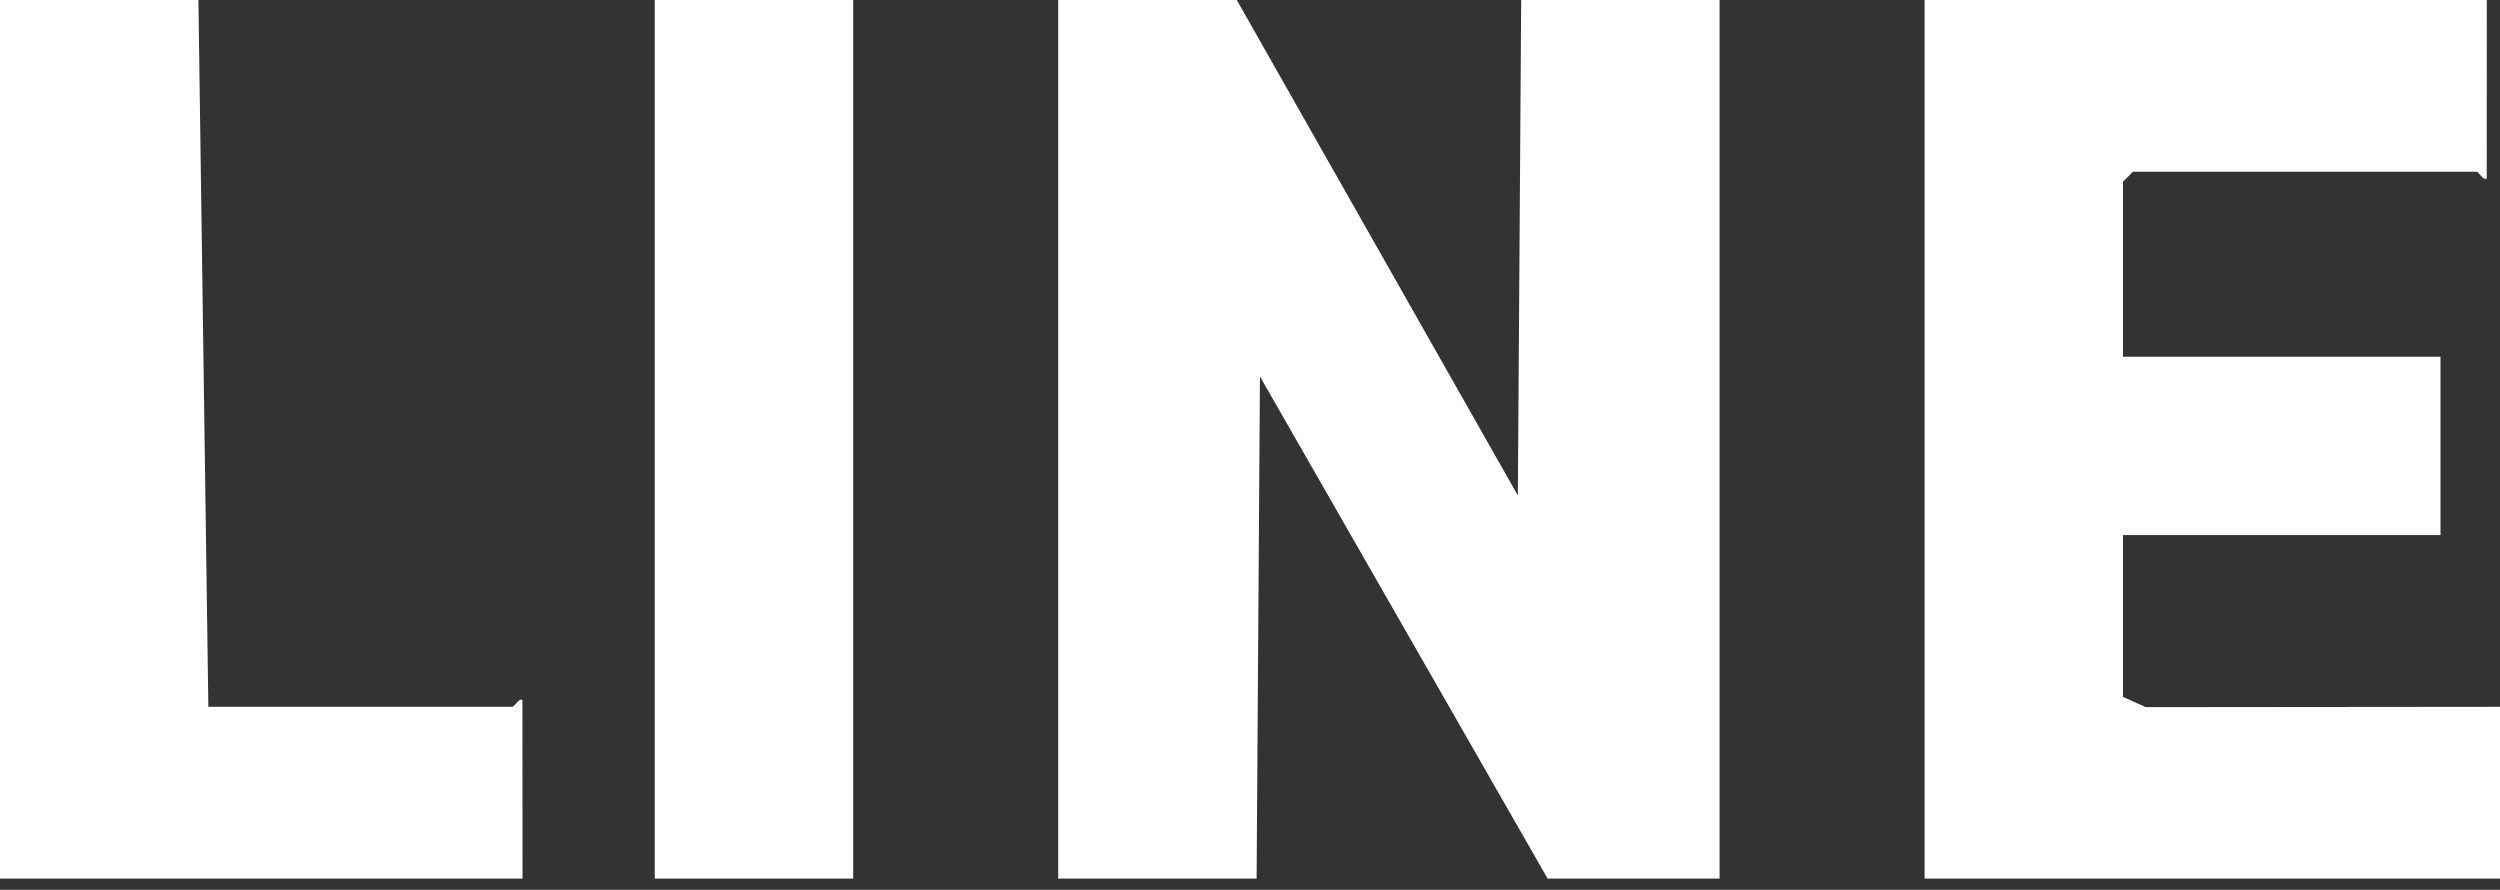 <svg xmlns="http://www.w3.org/2000/svg" fill="none" viewBox="0 0 118 42" height="42" width="118">
<rect x="0" y="0" width="118" height="42" fill="#333333" stroke="none"/>
<path fill="white" d="M58.376 0L71.643 23.388L71.8 0H81.164V41.469H73.048L59.469 17.769L59.312 41.469H49.947V0H58.376Z"></path>
<path fill="white" d="M117.376 0L117.373 8.419C117.261 8.573 116.975 8.107 116.908 8.107H100.675L100.206 8.575V16.837H115.191V25.256H100.206V32.895L101.283 33.378L118 33.362V41.469H90.841V0H117.376H117.376Z"></path>
<path fill="white" d="M9.365 0L9.834 33.362H24.194C24.261 33.362 24.547 32.896 24.659 33.05L24.663 41.469H0V0H9.365Z"></path>
<path fill="white" d="M40.27 0H30.905V41.469H40.27V0Z"></path>
</svg>
